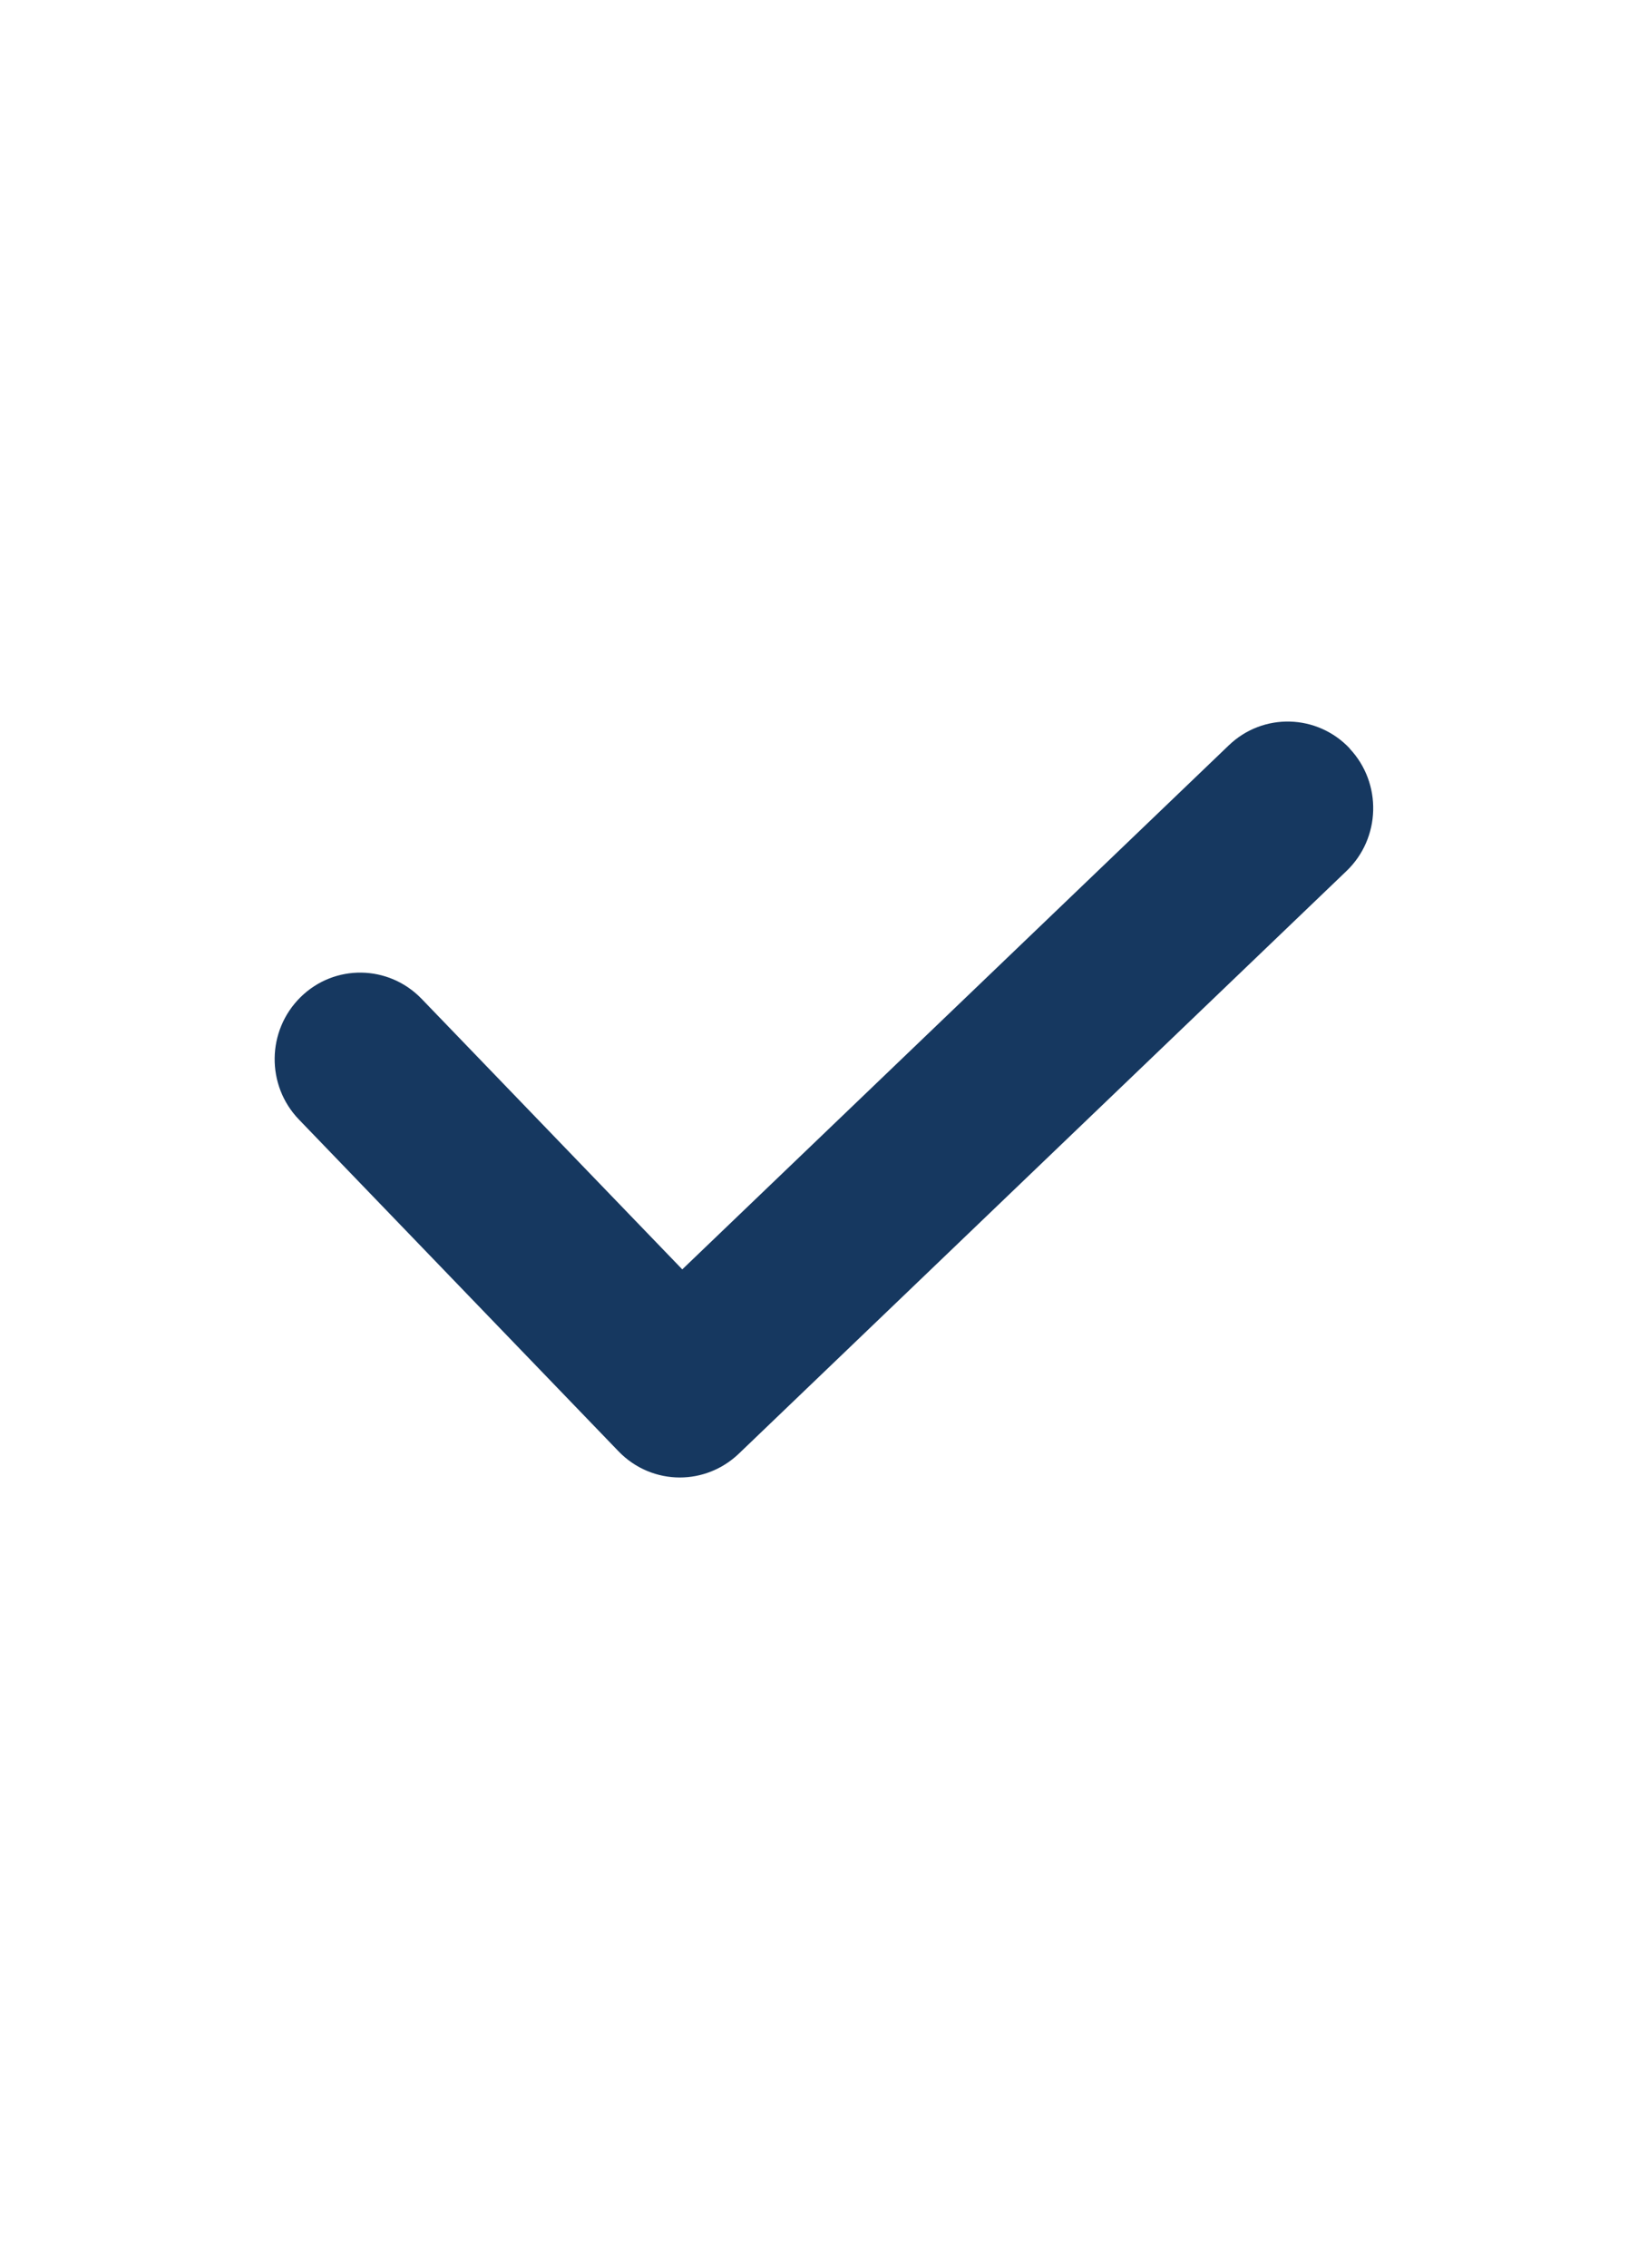 <svg fill="none" height="22" viewBox="0 0 16 22" width="16" xmlns="http://www.w3.org/2000/svg"><path clip-rule="evenodd" d="m13.105 7.262c-.316-.336-.842-.351-1.175-.031l-5.306 5.084-2.531-2.625c-.321-.332-.846-.34-1.175-.016-.329.324-.336.855-.016 1.187l3.103 3.219c.163.169.379.254.595.254.206 0 .411-.077.572-.23l5.901-5.654c.333-.319.347-.851.031-1.187z" fill="#163860" fill-rule="evenodd"/></svg>